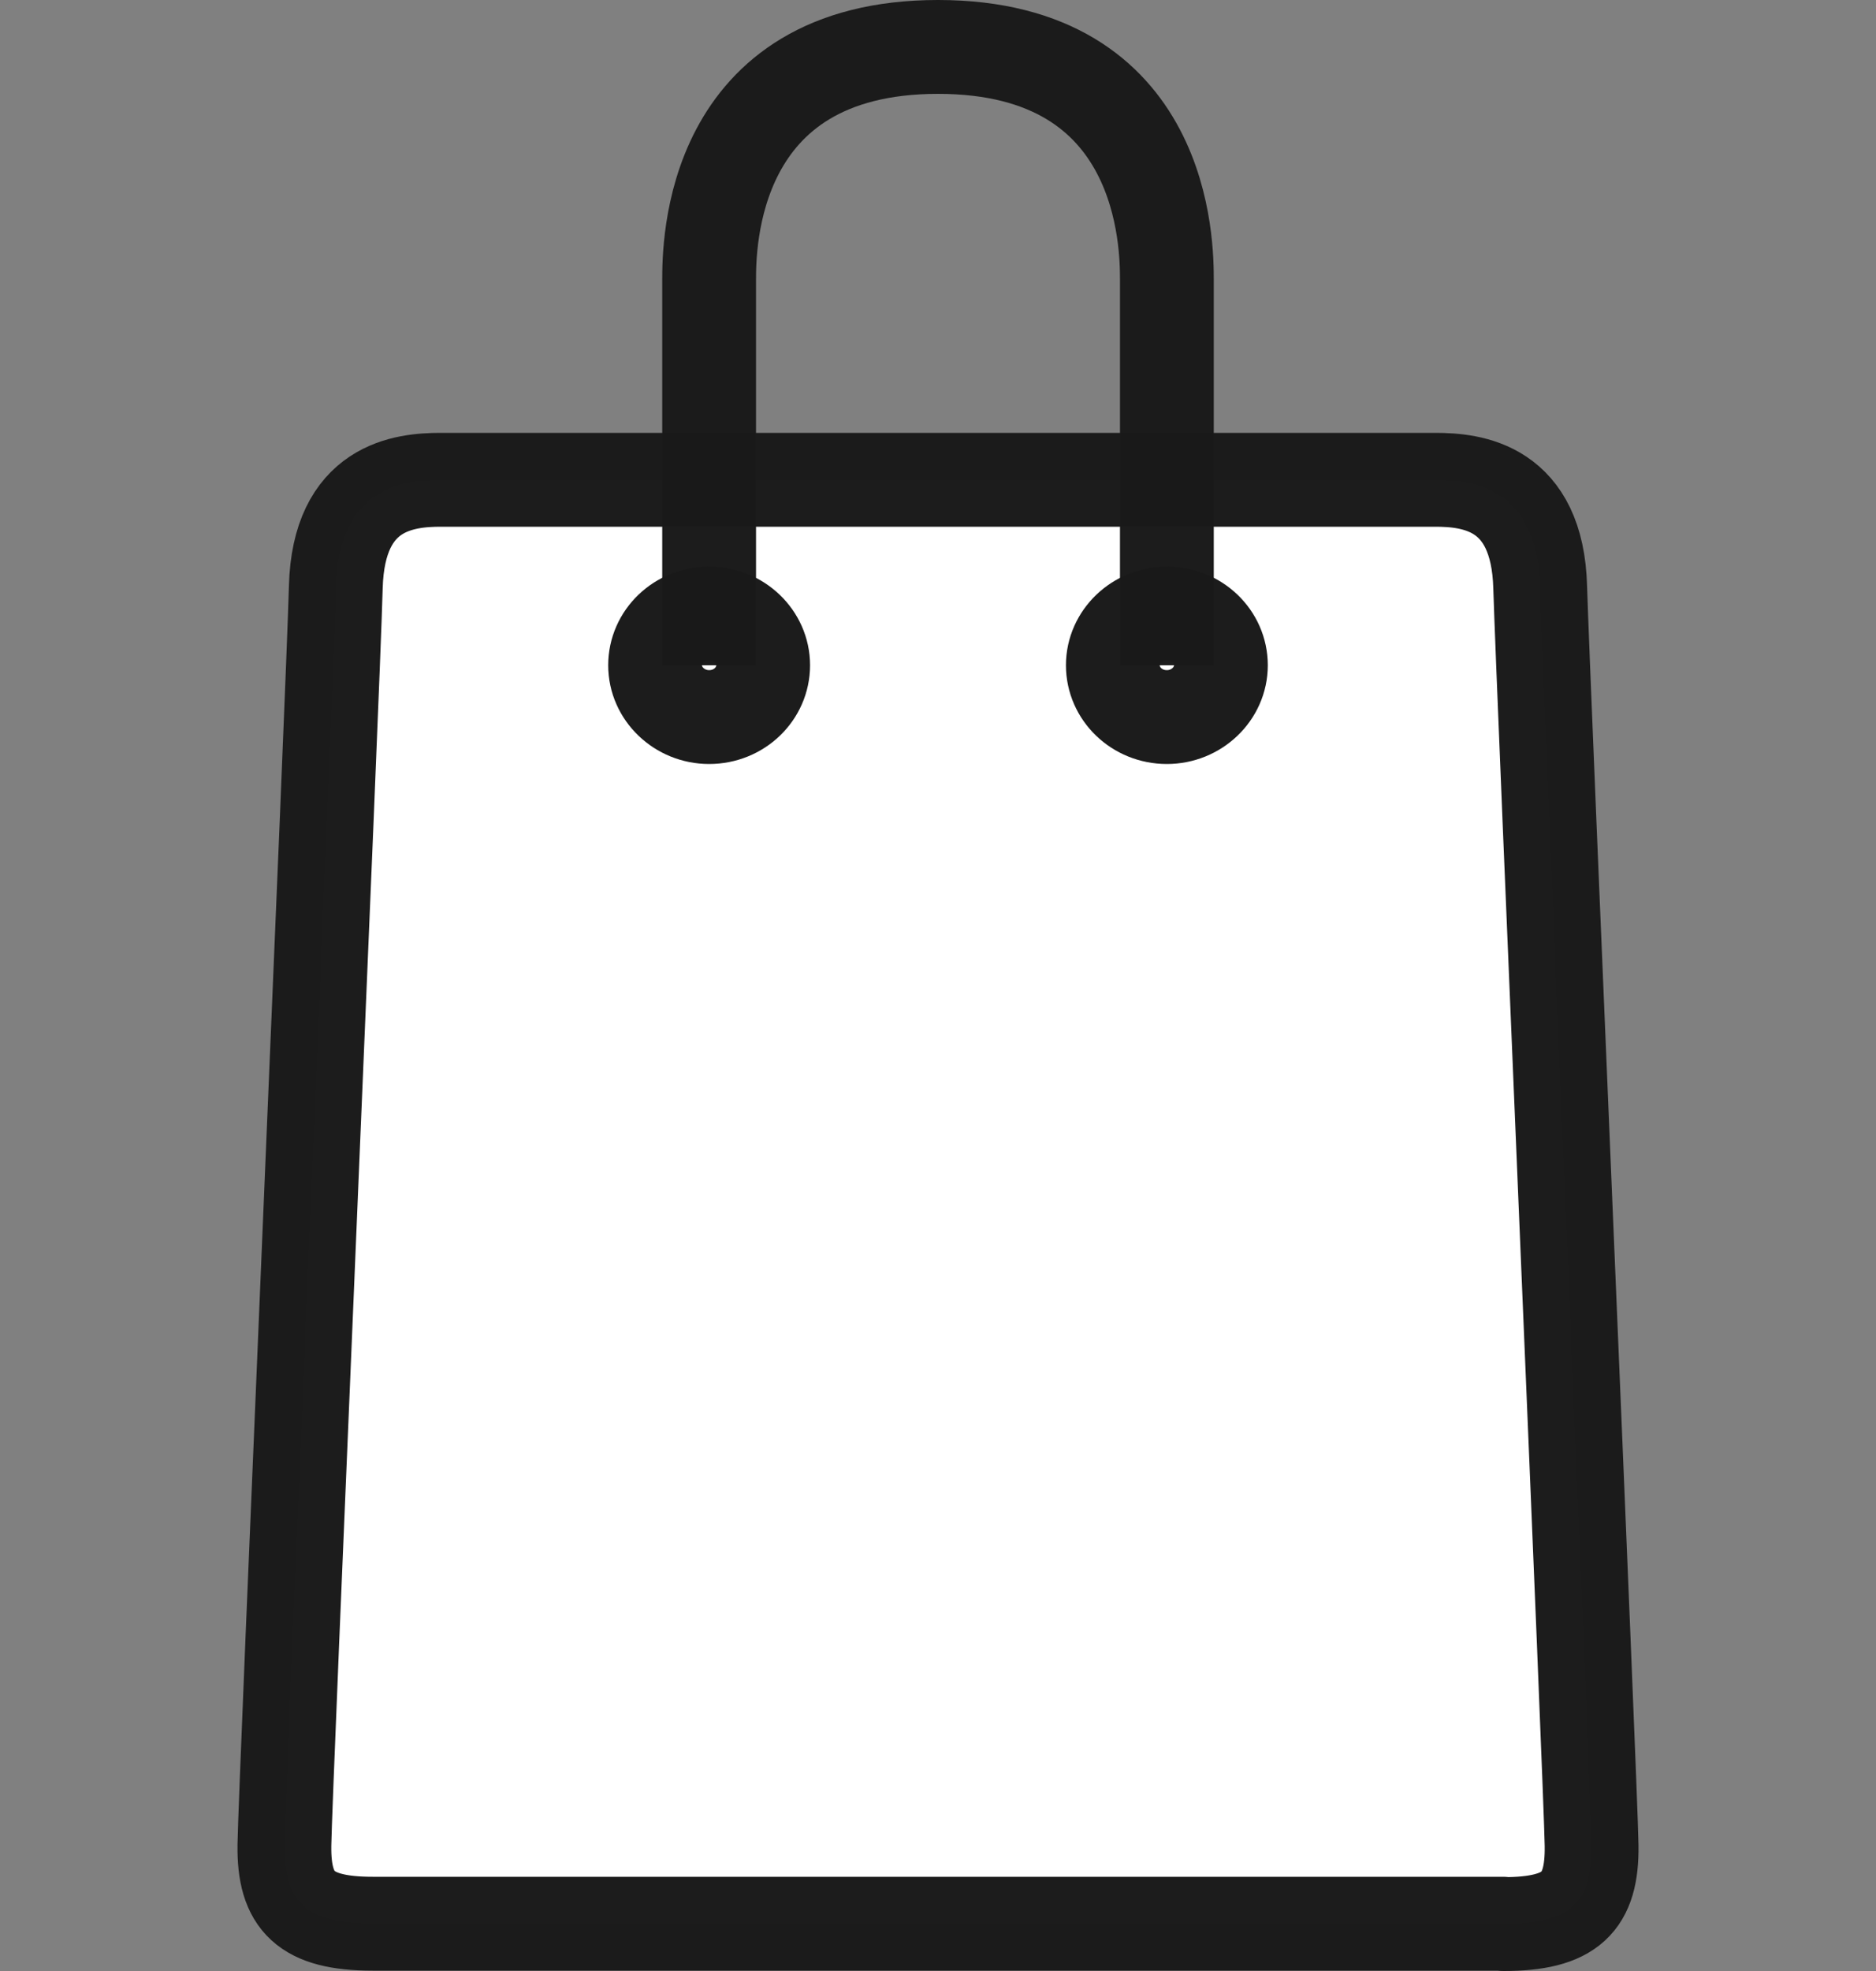 <?xml version="1.0" encoding="UTF-8" standalone="no"?>
<!-- Created with Inkscape (http://www.inkscape.org/) -->

<svg
   width="5in"
   height="5.25in"
   viewBox="0 0 5 5.25"
   version="1.1"
   id="svg5"
   xmlns="http://www.w3.org/2000/svg"
   xmlns:svg="http://www.w3.org/2000/svg">
  <rect x="0" y="0" width="5" height="5.25" fill="#808080" stroke="none"/>
  <defs
     id="defs2">
    <linearGradient
       id="SVGID_1_"
       y2="527.52"
       gradientUnits="userSpaceOnUse"
       x2="435.6"
       gradientTransform="matrix(0.01,-9.281253e-4,9.281253e-4,0.01,2.71,3.987)"
       y1="429.06"
       x1="178.35">
      <stop
         id="stop6"
         style="stop-color:#D6D6D6"
         offset="0" />
      <stop
         id="stop8"
         style="stop-color:#D9D9D9"
         offset=".032" />
      <stop
         id="stop10"
         style="stop-color:#EAEAE9"
         offset=".232" />
      <stop
         id="stop12"
         style="stop-color:#F3F3F3"
         offset=".422" />
      <stop
         id="stop14"
         style="stop-color:#F7F7F7"
         offset=".591" />
      <stop
         id="stop16"
         style="stop-color:#F5F5F5"
         offset=".822" />
      <stop
         id="stop18"
         style="stop-color:#F0F0F0"
         offset=".924" />
      <stop
         id="stop20"
         style="stop-color:#E7E7E7"
         offset="1" />
      <stop
         id="stop22"
         style="stop-color:#E7E7E7"
         offset="1" />
    </linearGradient>
    <linearGradient
       id="SVGID_2_"
       y2="572.51"
       gradientUnits="userSpaceOnUse"
       x2="310.6"
       y1="443.66"
       x1="321.51"
       gradientTransform="matrix(0.01,0,0,0.01,3.119,3.708)">
      <stop
         id="stop27"
         style="stop-color:#9D9D9C"
         offset=".075" />
      <stop
         id="stop29"
         style="stop-color:#B9B8B8"
         offset=".146" />
      <stop
         id="stop31"
         style="stop-color:#CFCFCF"
         offset=".225" />
      <stop
         id="stop33"
         style="stop-color:#E1E1E1"
         offset=".313" />
      <stop
         id="stop35"
         style="stop-color:#EFEFEF"
         offset=".412" />
      <stop
         id="stop37"
         style="stop-color:#F8F8F8"
         offset=".53" />
      <stop
         id="stop39"
         style="stop-color:#FEFDFD"
         offset=".683" />
      <stop
         id="stop41"
         style="stop-color:#FFFFFF"
         offset="1" />
    </linearGradient>
    <radialGradient
       id="SVGID_3_"
       gradientUnits="userSpaceOnUse"
       cy="362.54"
       cx="361.3"
       gradientTransform="matrix(0.184,-0.014,0.016,0.155,-66.129,-42.66)"
       r="3.469">
      <stop
         id="stop52"
         style="stop-color:#44A1DA"
         offset=".006" />
      <stop
         id="stop54"
         style="stop-color:#007D9F"
         offset=".523" />
      <stop
         id="stop56"
         style="stop-color:#007595"
         offset=".714" />
      <stop
         id="stop58"
         style="stop-color:#3185C6"
         offset=".891" />
      <stop
         id="stop60"
         style="stop-color:#054798"
         offset="1" />
    </radialGradient>
    <radialGradient
       id="SVGID_4_"
       gradientUnits="userSpaceOnUse"
       cy="355.87"
       cx="352.95"
       gradientTransform="matrix(0.185,0,0,0.155,-58.871,-46.815)"
       r="3.854">
      <stop
         id="stop67"
         style="stop-color:#545453"
         offset=".526" />
      <stop
         id="stop69"
         style="stop-color:#4E4E4D"
         offset=".648" />
      <stop
         id="stop71"
         style="stop-color:#3C3C3B"
         offset=".81" />
      <stop
         id="stop73"
         style="stop-color:#000000"
         offset=".98" />
    </radialGradient>
    <radialGradient
       id="SVGID_5_"
       gradientUnits="userSpaceOnUse"
       cy="365.06"
       cx="361.47"
       gradientTransform="matrix(0.184,-0.014,0.016,0.155,-66.129,-42.66)"
       r="2.98">
      <stop
         id="stop126"
         style="stop-color:#3C3C3B"
         offset="0" />
      <stop
         id="stop128"
         style="stop-color:#302F2F"
         offset=".469" />
      <stop
         id="stop130"
         style="stop-color:#000000"
         offset="1" />
    </radialGradient>
    <radialGradient
       id="SVGID_6_"
       gradientUnits="userSpaceOnUse"
       cy="356.65"
       cx="354.02"
       gradientTransform="matrix(0.185,0,0,0.155,-58.871,-46.815)"
       r="2.315">
      <stop
         id="stop135"
         style="stop-color:#DADAD9"
         offset=".006" />
      <stop
         id="stop137"
         style="stop-color:#CECECE"
         offset=".449" />
      <stop
         id="stop139"
         style="stop-color:#C8C8C8"
         offset=".654" />
      <stop
         id="stop141"
         style="stop-color:#A7A7A6"
         offset=".896" />
      <stop
         id="stop143"
         style="stop-color:#666665"
         offset="1" />
    </radialGradient>
    <radialGradient
       id="SVGID_7_"
       gradientUnits="userSpaceOnUse"
       cy="355.93"
       cx="352.98"
       gradientTransform="matrix(17.751,0,0,14.919,-5951,-4850.2)"
       r="9.977">
      <stop
         id="stop150"
         style="stop-color:#C5C4C4"
         offset="0" />
      <stop
         id="stop152"
         style="stop-color:#8E8E8D"
         offset=".576" />
      <stop
         id="stop154"
         style="stop-color:#616161"
         offset="1" />
    </radialGradient>
    <radialGradient
       id="SVGID_8_"
       gradientUnits="userSpaceOnUse"
       cy="355.93"
       cx="352.98"
       gradientTransform="matrix(17.751,0,0,14.919,-5951,-4850.2)"
       r="9.978">
      <stop
         id="stop159"
         style="stop-color:#C5C4C4"
         offset="0" />
      <stop
         id="stop161"
         style="stop-color:#8E8E8D"
         offset=".576" />
      <stop
         id="stop163"
         style="stop-color:#616161"
         offset="1" />
    </radialGradient>
    <radialGradient
       id="SVGID_9_"
       gradientUnits="userSpaceOnUse"
       cy="355.93"
       cx="352.98"
       gradientTransform="matrix(17.751,0,0,14.919,-5951,-4850.2)"
       r="9.982">
      <stop
         id="stop168"
         style="stop-color:#C5C4C4"
         offset="0" />
      <stop
         id="stop170"
         style="stop-color:#8E8E8D"
         offset=".576" />
      <stop
         id="stop172"
         style="stop-color:#616161"
         offset="1" />
    </radialGradient>
    <radialGradient
       id="SVGID_10_"
       gradientUnits="userSpaceOnUse"
       cy="355.93"
       cx="352.98"
       gradientTransform="matrix(17.751,0,0,14.919,-5951,-4850.2)"
       r="9.98">
      <stop
         id="stop177"
         style="stop-color:#C5C4C4"
         offset="0" />
      <stop
         id="stop179"
         style="stop-color:#8E8E8D"
         offset=".576" />
      <stop
         id="stop181"
         style="stop-color:#616161"
         offset="1" />
    </radialGradient>
    <radialGradient
       id="SVGID_11_"
       gradientUnits="userSpaceOnUse"
       cy="355.93"
       cx="352.98"
       gradientTransform="matrix(17.751,0,0,14.919,-5951,-4850.2)"
       r="9.981">
      <stop
         id="stop186"
         style="stop-color:#C5C4C4"
         offset="0" />
      <stop
         id="stop188"
         style="stop-color:#8E8E8D"
         offset=".576" />
      <stop
         id="stop190"
         style="stop-color:#616161"
         offset="1" />
    </radialGradient>
    <radialGradient
       id="SVGID_12_"
       gradientUnits="userSpaceOnUse"
       cy="355.93"
       cx="352.97"
       gradientTransform="matrix(17.751,0,0,14.919,-5951,-4850.2)"
       r="9.988">
      <stop
         id="stop195"
         style="stop-color:#C5C4C4"
         offset="0" />
      <stop
         id="stop197"
         style="stop-color:#8E8E8D"
         offset=".576" />
      <stop
         id="stop199"
         style="stop-color:#616161"
         offset="1" />
    </radialGradient>
    <radialGradient
       id="SVGID_13_"
       gradientUnits="userSpaceOnUse"
       cy="355.93"
       cx="352.98"
       gradientTransform="matrix(17.751,0,0,14.919,-5951,-4850.2)"
       r="9.977">
      <stop
         id="stop204"
         style="stop-color:#C5C4C4"
         offset="0" />
      <stop
         id="stop206"
         style="stop-color:#8E8E8D"
         offset=".576" />
      <stop
         id="stop208"
         style="stop-color:#616161"
         offset="1" />
    </radialGradient>
    <radialGradient
       id="SVGID_14_"
       gradientUnits="userSpaceOnUse"
       cy="355.93"
       cx="352.97"
       gradientTransform="matrix(17.751,0,0,14.919,-5951,-4850.2)"
       r="9.989">
      <stop
         id="stop213"
         style="stop-color:#C5C4C4"
         offset="0" />
      <stop
         id="stop215"
         style="stop-color:#8E8E8D"
         offset=".576" />
      <stop
         id="stop217"
         style="stop-color:#616161"
         offset="1" />
    </radialGradient>
    <radialGradient
       id="SVGID_15_"
       gradientUnits="userSpaceOnUse"
       cy="355.93"
       cx="352.98"
       gradientTransform="matrix(17.751,0,0,14.919,-5951,-4850.2)"
       r="9.983">
      <stop
         id="stop222"
         style="stop-color:#C5C4C4"
         offset="0" />
      <stop
         id="stop224"
         style="stop-color:#8E8E8D"
         offset=".576" />
      <stop
         id="stop226"
         style="stop-color:#616161"
         offset="1" />
    </radialGradient>
    <radialGradient
       id="SVGID_16_"
       gradientUnits="userSpaceOnUse"
       cy="355.93"
       cx="352.97"
       gradientTransform="matrix(17.751,0,0,14.919,-5951,-4850.2)"
       r="9.988">
      <stop
         id="stop231"
         style="stop-color:#C5C4C4"
         offset="0" />
      <stop
         id="stop233"
         style="stop-color:#8E8E8D"
         offset=".576" />
      <stop
         id="stop235"
         style="stop-color:#616161"
         offset="1" />
    </radialGradient>
    <radialGradient
       id="SVGID_17_"
       gradientUnits="userSpaceOnUse"
       cy="355.93"
       cx="352.98"
       gradientTransform="matrix(17.751,0,0,14.919,-5951,-4850.2)"
       r="9.979">
      <stop
         id="stop240"
         style="stop-color:#C5C4C4"
         offset="0" />
      <stop
         id="stop242"
         style="stop-color:#8E8E8D"
         offset=".576" />
      <stop
         id="stop244"
         style="stop-color:#616161"
         offset="1" />
    </radialGradient>
    <linearGradient
       id="SVGID_18_"
       y2="453.67"
       gradientUnits="userSpaceOnUse"
       x2="282.14"
       gradientTransform="matrix(0.01,-9.281253e-4,9.281253e-4,0.01,2.71,3.987)"
       y1="443.38"
       x1="289.47">
      <stop
         id="stop249"
         style="stop-color:#BEBEBD"
         offset="0" />
      <stop
         id="stop251"
         style="stop-color:#DEDDDD"
         offset=".994" />
    </linearGradient>
    <linearGradient
       id="SVGID_19_"
       y2="453.54"
       gradientUnits="userSpaceOnUse"
       x2="285"
       y1="445.01"
       x1="291.07"
       gradientTransform="matrix(0.01,0,0,0.01,3.119,3.708)">
      <stop
         id="stop256"
         style="stop-color:#919190"
         offset="0" />
      <stop
         id="stop258"
         style="stop-color:#B2B2B2"
         offset=".994" />
    </linearGradient>
    <linearGradient
       id="SVGID_20_"
       y2="485.89"
       gradientUnits="userSpaceOnUse"
       x2="288.77"
       y1="462.12"
       x1="312.84"
       gradientTransform="matrix(0.01,0,0,0.01,3.119,3.708)">
      <stop
         id="stop263"
         style="stop-color:#BEBEBD"
         offset="0" />
      <stop
         id="stop265"
         style="stop-color:#DEDDDD"
         offset=".994" />
    </linearGradient>
    <linearGradient
       id="SVGID_21_"
       y2="478.5"
       gradientUnits="userSpaceOnUse"
       x2="296.15"
       y1="468.19"
       x1="306.59"
       gradientTransform="matrix(0.01,0,0,0.01,3.119,3.708)">
      <stop
         id="stop270"
         style="stop-color:#919190"
         offset="0" />
      <stop
         id="stop272"
         style="stop-color:#B2B2B2"
         offset=".994" />
    </linearGradient>
    <radialGradient
       id="SVGID_3_-7"
       gradientUnits="userSpaceOnUse"
       cy="362.54"
       cx="361.3"
       gradientTransform="matrix(0.184,-0.014,0.016,0.155,-62.317,-43.416)"
       r="3.469">
      <stop
         id="stop52-9"
         style="stop-color:#44A1DA"
         offset=".006" />
      <stop
         id="stop54-2"
         style="stop-color:#007D9F"
         offset=".523" />
      <stop
         id="stop56-0"
         style="stop-color:#007595"
         offset=".714" />
      <stop
         id="stop58-2"
         style="stop-color:#3185C6"
         offset=".891" />
      <stop
         id="stop60-3"
         style="stop-color:#054798"
         offset="1" />
    </radialGradient>
    <radialGradient
       id="SVGID_4_-7"
       gradientUnits="userSpaceOnUse"
       cy="355.87"
       cx="352.95"
       gradientTransform="matrix(0.185,0,0,0.155,-55.059,-47.57)"
       r="3.854">
      <stop
         id="stop67-5"
         style="stop-color:#545453"
         offset=".526" />
      <stop
         id="stop69-9"
         style="stop-color:#4E4E4D"
         offset=".648" />
      <stop
         id="stop71-2"
         style="stop-color:#3C3C3B"
         offset=".81" />
      <stop
         id="stop73-2"
         style="stop-color:#000000"
         offset=".98" />
    </radialGradient>
    <radialGradient
       id="SVGID_5_-8"
       gradientUnits="userSpaceOnUse"
       cy="365.06"
       cx="361.47"
       gradientTransform="matrix(0.184,-0.014,0.016,0.155,-62.317,-43.416)"
       r="2.98">
      <stop
         id="stop126-9"
         style="stop-color:#3C3C3B"
         offset="0" />
      <stop
         id="stop128-7"
         style="stop-color:#302F2F"
         offset=".469" />
      <stop
         id="stop130-3"
         style="stop-color:#000000"
         offset="1" />
    </radialGradient>
    <radialGradient
       id="SVGID_6_-6"
       gradientUnits="userSpaceOnUse"
       cy="356.65"
       cx="354.02"
       gradientTransform="matrix(0.185,0,0,0.155,-55.059,-47.57)"
       r="2.315">
      <stop
         id="stop135-1"
         style="stop-color:#DADAD9"
         offset=".006" />
      <stop
         id="stop137-2"
         style="stop-color:#CECECE"
         offset=".449" />
      <stop
         id="stop139-9"
         style="stop-color:#C8C8C8"
         offset=".654" />
      <stop
         id="stop141-3"
         style="stop-color:#A7A7A6"
         offset=".896" />
      <stop
         id="stop143-1"
         style="stop-color:#666665"
         offset="1" />
    </radialGradient>
    <radialGradient
       id="SVGID_7_-9"
       gradientUnits="userSpaceOnUse"
       cy="355.93"
       cx="352.98"
       gradientTransform="matrix(17.751,0,0,14.919,-5951,-4850.2)"
       r="9.977">
      <stop
         id="stop150-4"
         style="stop-color:#C5C4C4"
         offset="0" />
      <stop
         id="stop152-7"
         style="stop-color:#8E8E8D"
         offset=".576" />
      <stop
         id="stop154-8"
         style="stop-color:#616161"
         offset="1" />
    </radialGradient>
    <radialGradient
       id="SVGID_8_-4"
       gradientUnits="userSpaceOnUse"
       cy="355.93"
       cx="352.98"
       gradientTransform="matrix(17.751,0,0,14.919,-5951,-4850.2)"
       r="9.978">
      <stop
         id="stop159-5"
         style="stop-color:#C5C4C4"
         offset="0" />
      <stop
         id="stop161-0"
         style="stop-color:#8E8E8D"
         offset=".576" />
      <stop
         id="stop163-3"
         style="stop-color:#616161"
         offset="1" />
    </radialGradient>
    <radialGradient
       id="SVGID_9_-6"
       gradientUnits="userSpaceOnUse"
       cy="355.93"
       cx="352.98"
       gradientTransform="matrix(17.751,0,0,14.919,-5951,-4850.2)"
       r="9.982">
      <stop
         id="stop168-1"
         style="stop-color:#C5C4C4"
         offset="0" />
      <stop
         id="stop170-0"
         style="stop-color:#8E8E8D"
         offset=".576" />
      <stop
         id="stop172-6"
         style="stop-color:#616161"
         offset="1" />
    </radialGradient>
    <radialGradient
       id="SVGID_10_-3"
       gradientUnits="userSpaceOnUse"
       cy="355.93"
       cx="352.98"
       gradientTransform="matrix(17.751,0,0,14.919,-5951,-4850.2)"
       r="9.98">
      <stop
         id="stop177-2"
         style="stop-color:#C5C4C4"
         offset="0" />
      <stop
         id="stop179-0"
         style="stop-color:#8E8E8D"
         offset=".576" />
      <stop
         id="stop181-6"
         style="stop-color:#616161"
         offset="1" />
    </radialGradient>
    <radialGradient
       id="SVGID_11_-1"
       gradientUnits="userSpaceOnUse"
       cy="355.93"
       cx="352.98"
       gradientTransform="matrix(17.751,0,0,14.919,-5951,-4850.2)"
       r="9.981">
      <stop
         id="stop186-5"
         style="stop-color:#C5C4C4"
         offset="0" />
      <stop
         id="stop188-5"
         style="stop-color:#8E8E8D"
         offset=".576" />
      <stop
         id="stop190-4"
         style="stop-color:#616161"
         offset="1" />
    </radialGradient>
    <radialGradient
       id="SVGID_12_-7"
       gradientUnits="userSpaceOnUse"
       cy="355.93"
       cx="352.97"
       gradientTransform="matrix(17.751,0,0,14.919,-5951,-4850.2)"
       r="9.988">
      <stop
         id="stop195-6"
         style="stop-color:#C5C4C4"
         offset="0" />
      <stop
         id="stop197-5"
         style="stop-color:#8E8E8D"
         offset=".576" />
      <stop
         id="stop199-6"
         style="stop-color:#616161"
         offset="1" />
    </radialGradient>
    <radialGradient
       id="SVGID_13_-9"
       gradientUnits="userSpaceOnUse"
       cy="355.93"
       cx="352.98"
       gradientTransform="matrix(17.751,0,0,14.919,-5951,-4850.2)"
       r="9.977">
      <stop
         id="stop204-3"
         style="stop-color:#C5C4C4"
         offset="0" />
      <stop
         id="stop206-7"
         style="stop-color:#8E8E8D"
         offset=".576" />
      <stop
         id="stop208-4"
         style="stop-color:#616161"
         offset="1" />
    </radialGradient>
    <radialGradient
       id="SVGID_14_-5"
       gradientUnits="userSpaceOnUse"
       cy="355.93"
       cx="352.97"
       gradientTransform="matrix(17.751,0,0,14.919,-5951,-4850.2)"
       r="9.989">
      <stop
         id="stop213-2"
         style="stop-color:#C5C4C4"
         offset="0" />
      <stop
         id="stop215-5"
         style="stop-color:#8E8E8D"
         offset=".576" />
      <stop
         id="stop217-4"
         style="stop-color:#616161"
         offset="1" />
    </radialGradient>
    <radialGradient
       id="SVGID_15_-7"
       gradientUnits="userSpaceOnUse"
       cy="355.93"
       cx="352.98"
       gradientTransform="matrix(17.751,0,0,14.919,-5951,-4850.2)"
       r="9.983">
      <stop
         id="stop222-4"
         style="stop-color:#C5C4C4"
         offset="0" />
      <stop
         id="stop224-4"
         style="stop-color:#8E8E8D"
         offset=".576" />
      <stop
         id="stop226-3"
         style="stop-color:#616161"
         offset="1" />
    </radialGradient>
    <radialGradient
       id="SVGID_16_-0"
       gradientUnits="userSpaceOnUse"
       cy="355.93"
       cx="352.97"
       gradientTransform="matrix(17.751,0,0,14.919,-5951,-4850.2)"
       r="9.988">
      <stop
         id="stop231-7"
         style="stop-color:#C5C4C4"
         offset="0" />
      <stop
         id="stop233-8"
         style="stop-color:#8E8E8D"
         offset=".576" />
      <stop
         id="stop235-6"
         style="stop-color:#616161"
         offset="1" />
    </radialGradient>
    <radialGradient
       id="SVGID_17_-8"
       gradientUnits="userSpaceOnUse"
       cy="355.93"
       cx="352.98"
       gradientTransform="matrix(17.751,0,0,14.919,-5951,-4850.2)"
       r="9.979">
      <stop
         id="stop240-8"
         style="stop-color:#C5C4C4"
         offset="0" />
      <stop
         id="stop242-4"
         style="stop-color:#8E8E8D"
         offset=".576" />
      <stop
         id="stop244-3"
         style="stop-color:#616161"
         offset="1" />
    </radialGradient>
    <radialGradient
       id="SVGID_3_-5"
       gradientUnits="userSpaceOnUse"
       cy="362.54"
       cx="361.3"
       gradientTransform="matrix(0.184,-0.014,0.016,0.155,-61.334,-43.01)"
       r="3.469">
      <stop
         id="stop52-4"
         style="stop-color:#44A1DA"
         offset=".006" />
      <stop
         id="stop54-8"
         style="stop-color:#007D9F"
         offset=".523" />
      <stop
         id="stop56-1"
         style="stop-color:#007595"
         offset=".714" />
      <stop
         id="stop58-28"
         style="stop-color:#3185C6"
         offset=".891" />
      <stop
         id="stop60-9"
         style="stop-color:#054798"
         offset="1" />
    </radialGradient>
    <radialGradient
       id="SVGID_4_-3"
       gradientUnits="userSpaceOnUse"
       cy="355.87"
       cx="352.95"
       gradientTransform="matrix(0.185,0,0,0.155,-54.076,-47.165)"
       r="3.854">
      <stop
         id="stop67-6"
         style="stop-color:#545453"
         offset=".526" />
      <stop
         id="stop69-8"
         style="stop-color:#4E4E4D"
         offset=".648" />
      <stop
         id="stop71-0"
         style="stop-color:#3C3C3B"
         offset=".81" />
      <stop
         id="stop73-21"
         style="stop-color:#000000"
         offset=".98" />
    </radialGradient>
    <radialGradient
       id="SVGID_5_-0"
       gradientUnits="userSpaceOnUse"
       cy="365.06"
       cx="361.47"
       gradientTransform="matrix(0.184,-0.014,0.016,0.155,-61.334,-43.01)"
       r="2.98">
      <stop
         id="stop126-5"
         style="stop-color:#3C3C3B"
         offset="0" />
      <stop
         id="stop128-1"
         style="stop-color:#302F2F"
         offset=".469" />
      <stop
         id="stop130-1"
         style="stop-color:#000000"
         offset="1" />
    </radialGradient>
    <radialGradient
       id="SVGID_6_-0"
       gradientUnits="userSpaceOnUse"
       cy="356.65"
       cx="354.02"
       gradientTransform="matrix(0.185,0,0,0.155,-54.076,-47.165)"
       r="2.315">
      <stop
         id="stop135-8"
         style="stop-color:#DADAD9"
         offset=".006" />
      <stop
         id="stop137-5"
         style="stop-color:#CECECE"
         offset=".449" />
      <stop
         id="stop139-0"
         style="stop-color:#C8C8C8"
         offset=".654" />
      <stop
         id="stop141-6"
         style="stop-color:#A7A7A6"
         offset=".896" />
      <stop
         id="stop143-4"
         style="stop-color:#666665"
         offset="1" />
    </radialGradient>
    <radialGradient
       id="SVGID_7_-6"
       gradientUnits="userSpaceOnUse"
       cy="355.93"
       cx="352.98"
       gradientTransform="matrix(17.751,0,0,14.919,-5951,-4850.2)"
       r="9.977">
      <stop
         id="stop150-2"
         style="stop-color:#C5C4C4"
         offset="0" />
      <stop
         id="stop152-5"
         style="stop-color:#8E8E8D"
         offset=".576" />
      <stop
         id="stop154-86"
         style="stop-color:#616161"
         offset="1" />
    </radialGradient>
    <radialGradient
       id="SVGID_8_-2"
       gradientUnits="userSpaceOnUse"
       cy="355.93"
       cx="352.98"
       gradientTransform="matrix(17.751,0,0,14.919,-5951,-4850.2)"
       r="9.978">
      <stop
         id="stop159-8"
         style="stop-color:#C5C4C4"
         offset="0" />
      <stop
         id="stop161-4"
         style="stop-color:#8E8E8D"
         offset=".576" />
      <stop
         id="stop163-7"
         style="stop-color:#616161"
         offset="1" />
    </radialGradient>
    <radialGradient
       id="SVGID_9_-2"
       gradientUnits="userSpaceOnUse"
       cy="355.93"
       cx="352.98"
       gradientTransform="matrix(17.751,0,0,14.919,-5951,-4850.2)"
       r="9.982">
      <stop
         id="stop168-4"
         style="stop-color:#C5C4C4"
         offset="0" />
      <stop
         id="stop170-06"
         style="stop-color:#8E8E8D"
         offset=".576" />
      <stop
         id="stop172-2"
         style="stop-color:#616161"
         offset="1" />
    </radialGradient>
    <radialGradient
       id="SVGID_10_-9"
       gradientUnits="userSpaceOnUse"
       cy="355.93"
       cx="352.98"
       gradientTransform="matrix(17.751,0,0,14.919,-5951,-4850.2)"
       r="9.98">
      <stop
         id="stop177-9"
         style="stop-color:#C5C4C4"
         offset="0" />
      <stop
         id="stop179-08"
         style="stop-color:#8E8E8D"
         offset=".576" />
      <stop
         id="stop181-1"
         style="stop-color:#616161"
         offset="1" />
    </radialGradient>
    <radialGradient
       id="SVGID_11_-3"
       gradientUnits="userSpaceOnUse"
       cy="355.93"
       cx="352.98"
       gradientTransform="matrix(17.751,0,0,14.919,-5951,-4850.2)"
       r="9.981">
      <stop
         id="stop186-1"
         style="stop-color:#C5C4C4"
         offset="0" />
      <stop
         id="stop188-1"
         style="stop-color:#8E8E8D"
         offset=".576" />
      <stop
         id="stop190-0"
         style="stop-color:#616161"
         offset="1" />
    </radialGradient>
    <radialGradient
       id="SVGID_12_-3"
       gradientUnits="userSpaceOnUse"
       cy="355.93"
       cx="352.97"
       gradientTransform="matrix(17.751,0,0,14.919,-5951,-4850.2)"
       r="9.988">
      <stop
         id="stop195-4"
         style="stop-color:#C5C4C4"
         offset="0" />
      <stop
         id="stop197-0"
         style="stop-color:#8E8E8D"
         offset=".576" />
      <stop
         id="stop199-3"
         style="stop-color:#616161"
         offset="1" />
    </radialGradient>
    <radialGradient
       id="SVGID_13_-91"
       gradientUnits="userSpaceOnUse"
       cy="355.93"
       cx="352.98"
       gradientTransform="matrix(17.751,0,0,14.919,-5951,-4850.2)"
       r="9.977">
      <stop
         id="stop204-9"
         style="stop-color:#C5C4C4"
         offset="0" />
      <stop
         id="stop206-6"
         style="stop-color:#8E8E8D"
         offset=".576" />
      <stop
         id="stop208-9"
         style="stop-color:#616161"
         offset="1" />
    </radialGradient>
    <radialGradient
       id="SVGID_14_-3"
       gradientUnits="userSpaceOnUse"
       cy="355.93"
       cx="352.97"
       gradientTransform="matrix(17.751,0,0,14.919,-5951,-4850.2)"
       r="9.989">
      <stop
         id="stop213-3"
         style="stop-color:#C5C4C4"
         offset="0" />
      <stop
         id="stop215-8"
         style="stop-color:#8E8E8D"
         offset=".576" />
      <stop
         id="stop217-0"
         style="stop-color:#616161"
         offset="1" />
    </radialGradient>
    <radialGradient
       id="SVGID_15_-5"
       gradientUnits="userSpaceOnUse"
       cy="355.93"
       cx="352.98"
       gradientTransform="matrix(17.751,0,0,14.919,-5951,-4850.2)"
       r="9.983">
      <stop
         id="stop222-6"
         style="stop-color:#C5C4C4"
         offset="0" />
      <stop
         id="stop224-6"
         style="stop-color:#8E8E8D"
         offset=".576" />
      <stop
         id="stop226-4"
         style="stop-color:#616161"
         offset="1" />
    </radialGradient>
    <radialGradient
       id="SVGID_16_-00"
       gradientUnits="userSpaceOnUse"
       cy="355.93"
       cx="352.97"
       gradientTransform="matrix(17.751,0,0,14.919,-5951,-4850.2)"
       r="9.988">
      <stop
         id="stop231-4"
         style="stop-color:#C5C4C4"
         offset="0" />
      <stop
         id="stop233-6"
         style="stop-color:#8E8E8D"
         offset=".576" />
      <stop
         id="stop235-2"
         style="stop-color:#616161"
         offset="1" />
    </radialGradient>
    <radialGradient
       id="SVGID_17_-6"
       gradientUnits="userSpaceOnUse"
       cy="355.93"
       cx="352.98"
       gradientTransform="matrix(17.751,0,0,14.919,-5951,-4850.2)"
       r="9.979">
      <stop
         id="stop240-7"
         style="stop-color:#C5C4C4"
         offset="0" />
      <stop
         id="stop242-5"
         style="stop-color:#8E8E8D"
         offset=".576" />
      <stop
         id="stop244-6"
         style="stop-color:#616161"
         offset="1" />
    </radialGradient>
  </defs>
  <path
     style="fill:#ffffff;fill-rule:evenodd;stroke:#1a1a1a;stroke-width:0.25;stroke-linejoin:round;stroke-miterlimit:4;stroke-dasharray:none;stroke-opacity:0.988"
     d="m 4.007,5.125 c 0.18,0 0.237,-0.058 0.235,-0.209 C 4.24,4.766 4.113,1.834 4.105,1.565 4.098,1.295 3.922,1.278 3.825,1.278 c -0.883,0 -1.767,0 -2.65,0 -0.097,0 -0.273,0.017 -0.28,0.286 -0.007,0.269 -0.135,3.201 -0.137,3.351 -0.002,0.15 0.056,0.209 0.235,0.209 1.004,0 2.009,0 3.013,0 z"
     id="path4513" />
  <path
     style="fill:none;fill-rule:evenodd;stroke:#1a1a1a;stroke-width:0.25;stroke-linejoin:round;stroke-miterlimit:4;stroke-dasharray:none;stroke-opacity:0.988"
     d="M 1.89,1.772 V 0.746 c 0,-0.088 0,-0.621 0.61,-0.621 0.61,0 0.61,0.533 0.61,0.621 V 1.772"
     id="path4511" />
  <path
     style="fill:none;fill-rule:evenodd;stroke:#1a1a1a;stroke-width:0.25;stroke-linejoin:round;stroke-miterlimit:4;stroke-dasharray:none;stroke-opacity:0.988"
     d="m 2.034,1.772 c -6.7e-6,0.076 -0.064,0.138 -0.144,0.138 -0.079,0 -0.144,-0.062 -0.144,-0.138 1.45e-5,-0.076 0.064,-0.138 0.144,-0.138 0.079,0 0.144,0.062 0.144,0.138 z"
     id="path4509" />
  <path
     style="fill:none;fill-rule:evenodd;stroke:#1a1a1a;stroke-width:0.25;stroke-linejoin:round;stroke-miterlimit:4;stroke-dasharray:none;stroke-opacity:0.988"
     d="m 2.966,1.772 c 6.7e-6,0.076 0.064,0.138 0.144,0.138 0.079,0 0.144,-0.062 0.144,-0.138 -6.7e-6,-0.076 -0.064,-0.138 -0.144,-0.138 -0.079,0 -0.144,0.062 -0.144,0.138 z"
     id="path11353-6" />
</svg>
